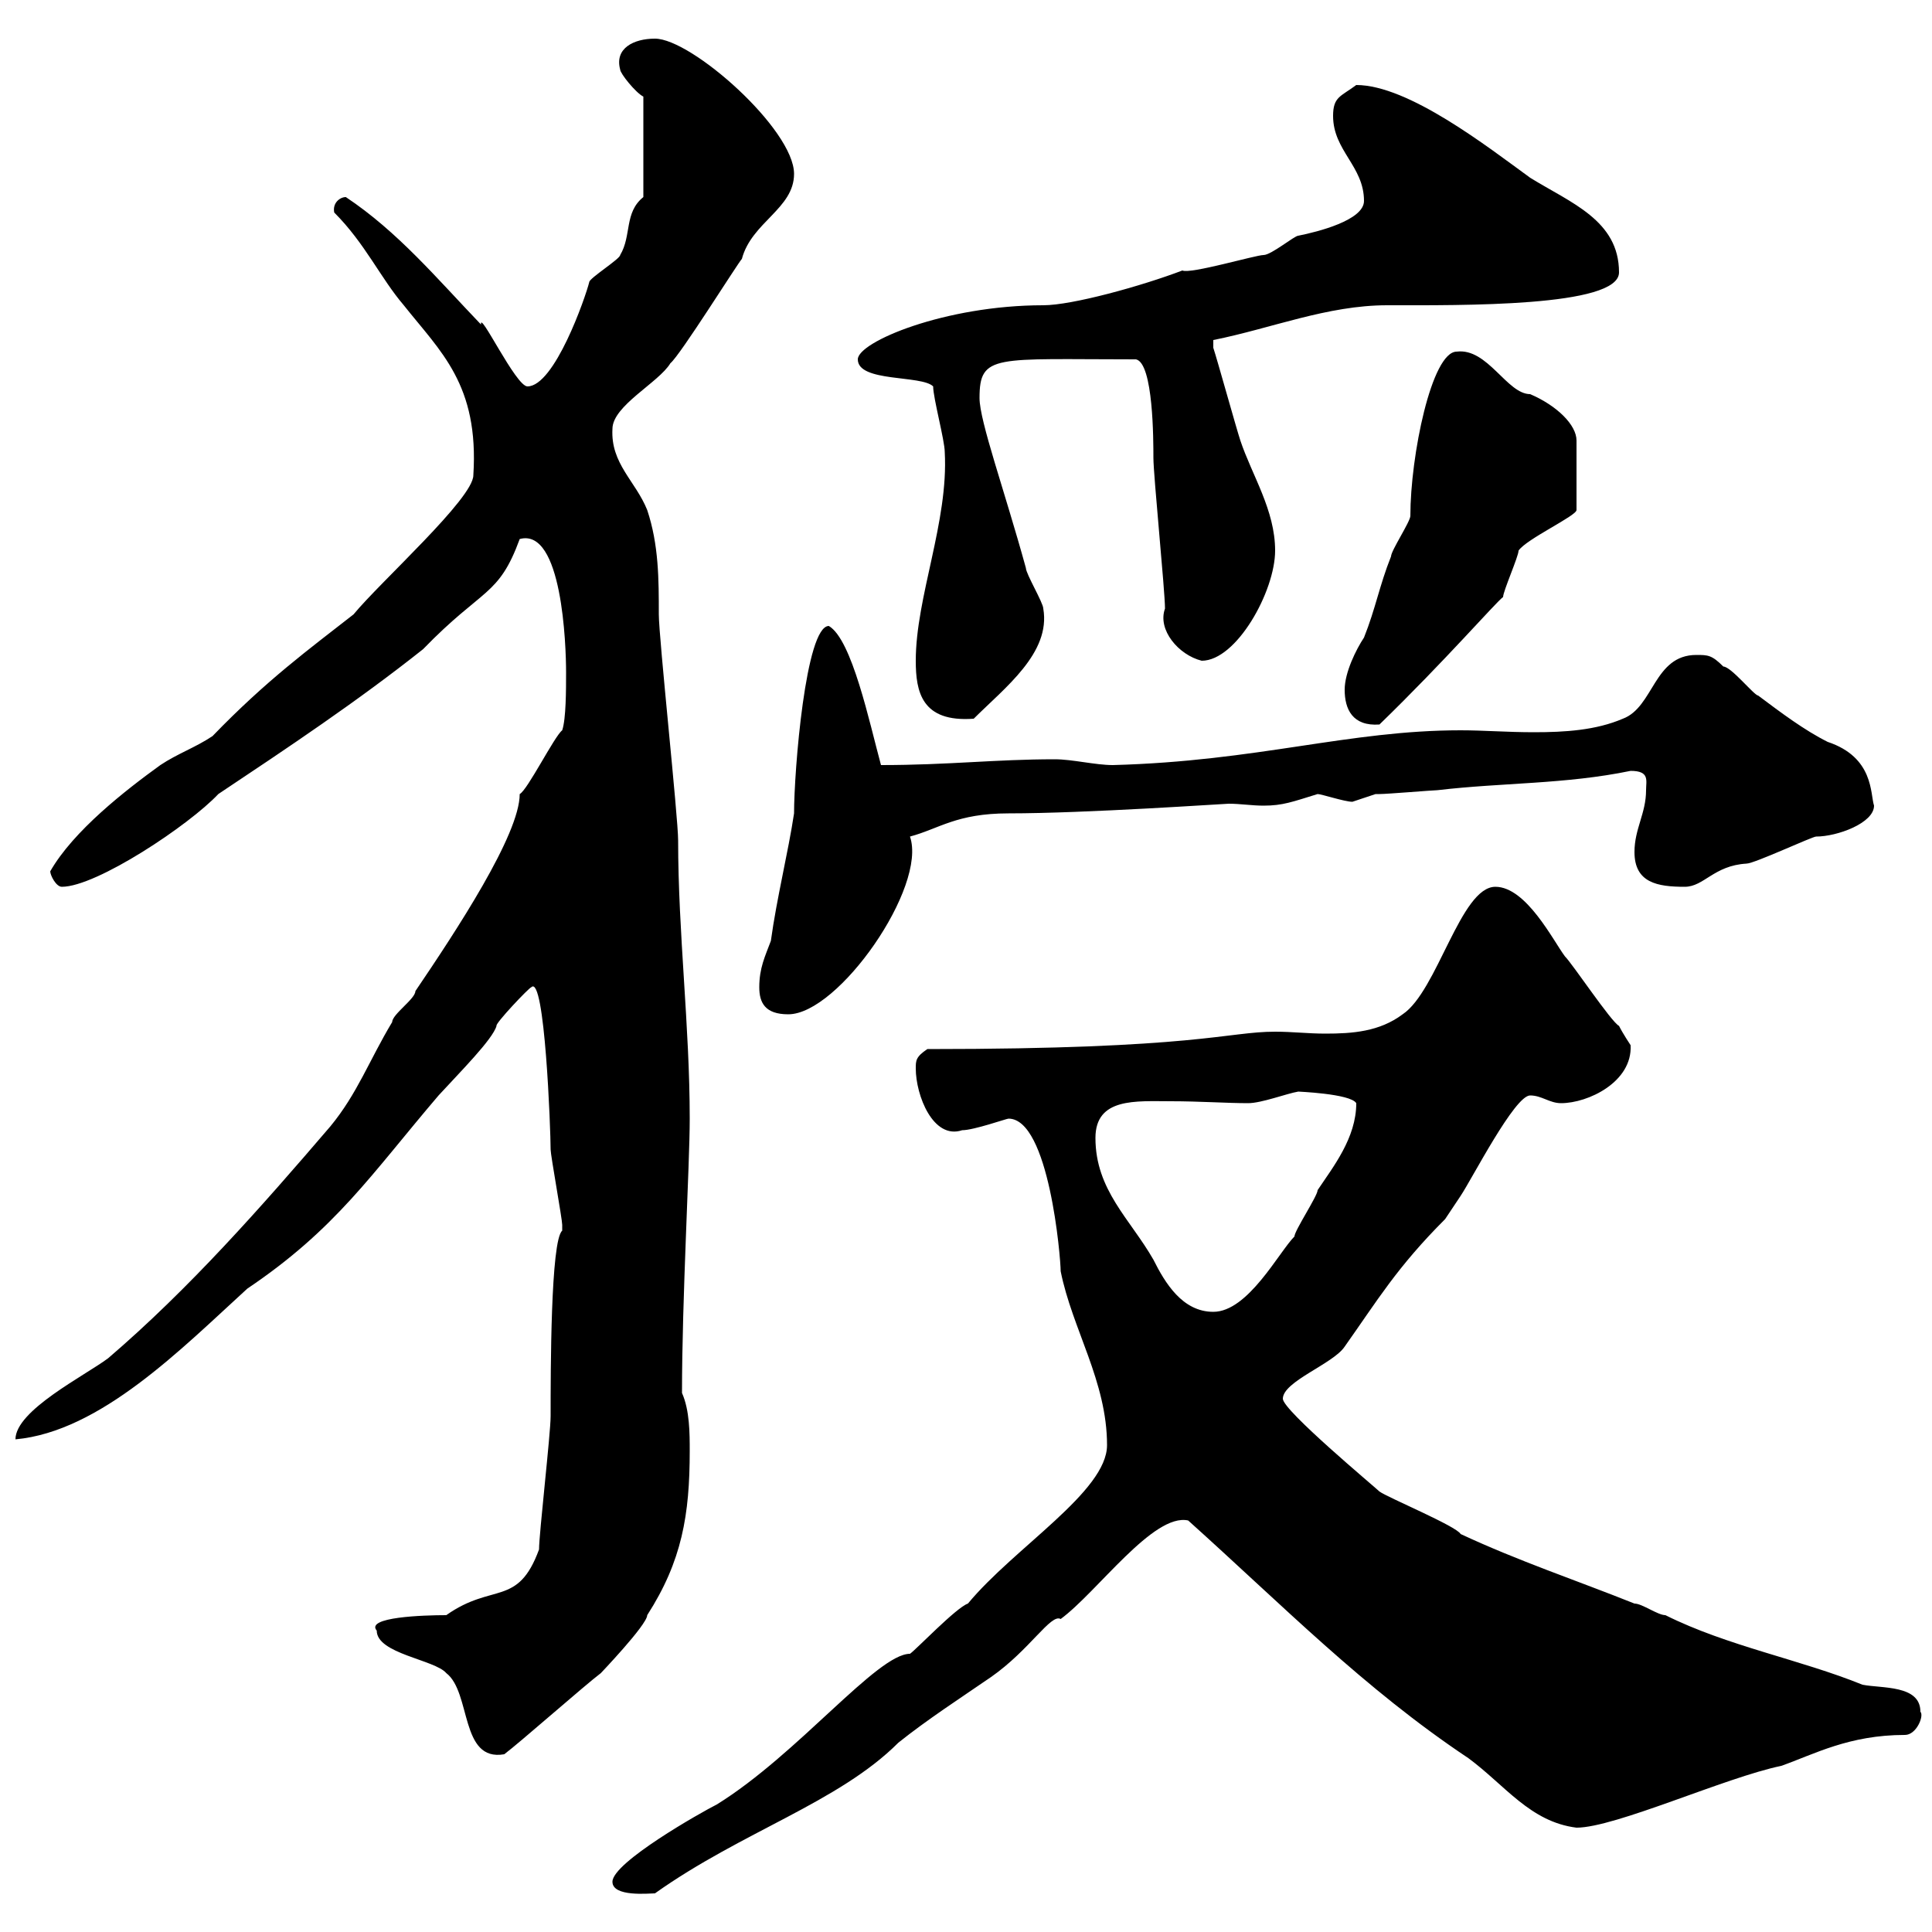 <svg xmlns="http://www.w3.org/2000/svg" xmlns:xlink="http://www.w3.org/1999/xlink" width="300" height="300"><path d="M95.10 292.20C95.10 294.60 100.80 294 101.70 294C115.20 284.40 130.20 279.90 139.50 270.60C144 267 149.10 263.70 153.90 260.40C159.90 256.20 163.20 250.50 164.70 251.40C170.40 247.20 179.10 234.90 184.50 236.10C199.20 249.30 211.80 262.20 228 273C233.70 277.20 237.60 282.90 244.80 283.80C250.80 283.80 267.90 276 276.60 274.20C281.70 272.40 287.10 269.40 295.80 269.40C297.60 269.40 298.80 266.40 298.20 265.80C298.20 261.60 292.20 262.20 289.20 261.60C279.60 257.70 268.20 255.60 258.60 250.80C257.40 250.80 255 249 253.80 249C244.80 245.40 235.80 242.40 226.80 238.20C226.20 237 215.40 232.50 214.20 231.60C213.60 231 199.20 219 199.20 217.20C199.20 214.50 207 211.80 208.80 209.10C213.90 201.90 216.90 196.80 224.40 189.30C224.40 189.30 226.20 186.60 226.80 185.70C228.60 183 235.20 170.10 237.60 170.10C239.40 170.10 240.60 171.30 242.40 171.30C246.60 171.30 253.50 168 253.20 162.30C253.20 162.30 252 160.50 251.40 159.30C250.20 158.70 244.20 149.70 243 148.50C241.20 146.10 237 137.70 232.20 137.70C226.80 137.70 223.20 153.90 217.80 157.50C214.20 160.20 210 160.50 205.80 160.50C203.10 160.50 200.70 160.20 198 160.20C190.50 160.20 186 162.90 144 162.90C142.20 164.10 142.20 164.70 142.20 165.90C142.20 170.10 144.90 177 149.40 175.50C151.20 175.50 156.30 173.70 156.60 173.70C162.90 173.70 164.70 195.30 164.70 197.40C166.50 206.40 171.90 214.50 171.90 224.40C171.90 231.60 157.50 240.30 150.30 249C148.50 249.60 142.20 256.20 141.30 256.80C136.20 256.80 123.90 272.40 111.30 280.20C108.90 281.40 95.10 289.20 95.10 292.20ZM58.50 253.20C58.50 256.80 67.50 257.70 69.30 259.80C73.20 262.80 71.40 273.60 78.30 272.40C80.70 270.60 90.90 261.60 93.30 259.80C93 260.10 100.50 252.30 100.50 250.80C105.90 242.40 107.10 235.20 107.10 225.30C107.10 222.60 107.10 219 105.90 216.30C105.90 201.60 107.10 180.90 107.10 173.70C107.10 159.30 105.30 144.90 105.30 130.50C105.30 126.90 102.30 99 102.30 95.40C102.30 90 102.30 84.60 100.50 79.20C98.70 74.70 94.80 72 95.10 66.60C95.10 63 102.30 59.40 104.10 56.40C105.60 55.20 114.60 40.80 115.20 40.20C116.70 34.50 123.30 32.40 123.30 27C123.30 20.10 107.40 6 101.70 6C98.40 6 95.40 7.50 96.30 10.80C96.30 11.40 98.70 14.40 99.90 15L99.90 30.60C96.90 33 98.10 36.60 96.30 39.60C96.30 40.20 91.50 43.20 91.50 43.80C90.90 46.20 86.10 60 81.90 60C80.10 60 74.40 48 74.70 50.40C67.80 43.20 61.80 36 53.70 30.60C52.80 30.60 51.60 31.50 51.90 33C56.70 37.80 59.10 43.20 62.70 47.40C68.40 54.60 74.40 59.70 73.50 73.80C73.50 77.40 59.10 90.30 54.90 95.40C48 100.80 41.40 105.60 33 114.30C30.30 116.10 27.60 117 24.90 118.80C19.50 122.70 11.40 129 7.80 135.30C7.80 135.90 8.70 137.70 9.60 137.70C15 137.70 29.40 128.10 33.90 123.30C44.70 116.10 55.50 108.90 65.70 100.80C75 91.20 77.40 92.70 80.70 83.70C87.30 81.90 87.90 100.20 87.90 104.40C87.90 107.10 87.90 111.60 87.30 113.40C86.10 114.30 81.90 122.70 80.70 123.30C80.70 129.60 70.80 144.60 64.50 153.90C64.50 155.10 60.90 157.50 60.90 158.70C57.30 164.70 55.50 169.80 51.30 174.90C40.50 187.50 29.40 200.10 16.80 210.90C13.20 213.60 2.40 219 2.40 223.50C15.60 222.30 28.20 209.40 38.40 200.10C52.20 190.80 57.60 182.40 68.10 170.10C71.40 166.50 76.50 161.40 77.10 159.30C76.80 159 82.20 153.30 82.50 153.30C84.60 151.20 85.50 175.50 85.50 178.50C85.50 179.40 87.30 189.30 87.30 190.20C87.30 190.20 87.30 190.20 87.30 191.10C85.50 192.60 85.50 213 85.50 219.90C85.50 222.60 83.70 238.20 83.70 240.60C80.40 249.60 76.50 245.70 69.30 250.80C65.70 250.80 56.70 251.10 58.50 253.20ZM170.10 176.70C170.10 170.40 176.40 171 181.80 171C186.30 171 190.50 171.30 193.80 171.30C195.90 171.30 199.80 169.80 201.60 169.50C201.30 169.50 209.70 169.80 210.60 171.30C210.60 176.70 207 181.20 204.60 184.80C204.60 185.70 201 191.10 201 192C198.60 194.40 193.80 203.70 188.40 203.70C183.60 203.70 180.90 199.20 179.10 195.60C175.50 189.30 170.10 184.80 170.10 176.70ZM117.90 153.30C117.90 155.70 118.80 157.50 122.40 157.50C130.20 157.50 144 137.70 141.30 129.90C145.80 128.70 148.50 126.30 156.60 126.30C168.60 126.30 190.20 124.80 190.80 124.80C192.60 124.80 194.40 125.10 196.20 125.10C199.20 125.10 200.70 124.50 204.60 123.30C205.20 123.30 208.80 124.50 210 124.50C210 124.50 213.60 123.30 213.60 123.30C213.60 123.30 214.20 123.30 214.20 123.30C215.40 123.30 222.60 122.70 223.20 122.70C233.40 121.50 243 121.80 253.20 119.70C256.20 119.70 255.60 121.20 255.60 122.70C255.60 126.30 253.80 128.70 253.80 132.30C253.80 137.10 257.40 137.70 261.60 137.70C264.60 137.70 266.10 134.40 271.20 134.10C272.40 134.10 281.40 129.90 282 129.90C285.30 129.90 291 127.80 291 125.10C290.40 123.30 291 117.60 283.80 115.20C280.20 113.40 276.60 110.70 273 108C272.40 108 268.80 103.50 267.60 103.50C265.80 101.70 265.20 101.70 263.40 101.70C256.80 101.70 256.80 109.80 252 111.60C247.80 113.40 243 113.70 238.20 113.70C234 113.70 230.40 113.40 226.80 113.40C209.40 113.40 195.30 118.20 172.80 118.80C170.10 118.80 166.50 117.90 163.80 117.90C154.50 117.90 147.30 118.80 136.80 118.80C135 112.20 132.30 99.30 128.70 97.20C125.10 97.20 123.30 119.70 123.30 126.30C122.40 132.30 120.60 139.50 119.70 146.10C118.80 148.50 117.90 150.30 117.90 153.30ZM208.80 107.10C208.80 110.10 210 112.80 214.20 112.50C224.40 102.60 232.20 93.60 233.40 92.70C233.40 91.80 235.80 86.40 235.80 85.50C237 83.70 244.80 80.10 244.80 79.20L244.80 68.40C244.80 66 241.80 63 237.60 61.20C234 61.20 231 54 226.20 54.60C222.30 54.60 219 70.80 219 80.10C219 81 216 85.50 216 86.40C214.20 90.90 213.60 94.50 211.80 99C210.60 100.80 208.80 104.40 208.80 107.10ZM142.20 102.60C142.20 107.40 143.10 112.20 151.20 111.60C156 106.80 163.20 101.40 162 94.50C162 93.60 159.30 89.10 159.30 88.20C156 76.20 152.10 65.40 152.10 61.80C152.10 54.90 154.50 55.80 176.40 55.80C179.10 56.40 179.10 68.40 179.10 71.10C179.10 73.80 180.90 91.80 180.90 94.50C179.70 97.80 183 101.70 186.60 102.60C192 102.60 198 91.80 198 85.50C198 79.20 194.40 73.80 192.60 68.40C192 66.60 189 55.80 188.40 54C188.40 54 188.40 54 188.40 52.80C197.40 51 206.10 47.40 215.40 47.40C226.80 47.40 251.40 47.70 251.40 42.30C251.40 34.20 243.90 31.50 237.60 27.60C231 22.80 218.70 13.20 210.60 13.20C208.20 15 207 15 207 18C207 23.40 211.80 25.80 211.80 31.20C211.80 34.20 204.60 36 201.60 36.60C201 36.60 197.40 39.60 196.20 39.60C195 39.60 184.80 42.60 183.60 42C177.30 44.40 166.50 47.40 162 47.40C146.70 47.40 133.20 53.10 133.20 55.80C133.20 59.40 143.10 58.20 144.90 60C144.90 61.80 146.70 68.40 146.70 70.20C147.30 81 142.20 92.70 142.20 102.60Z"/></svg>